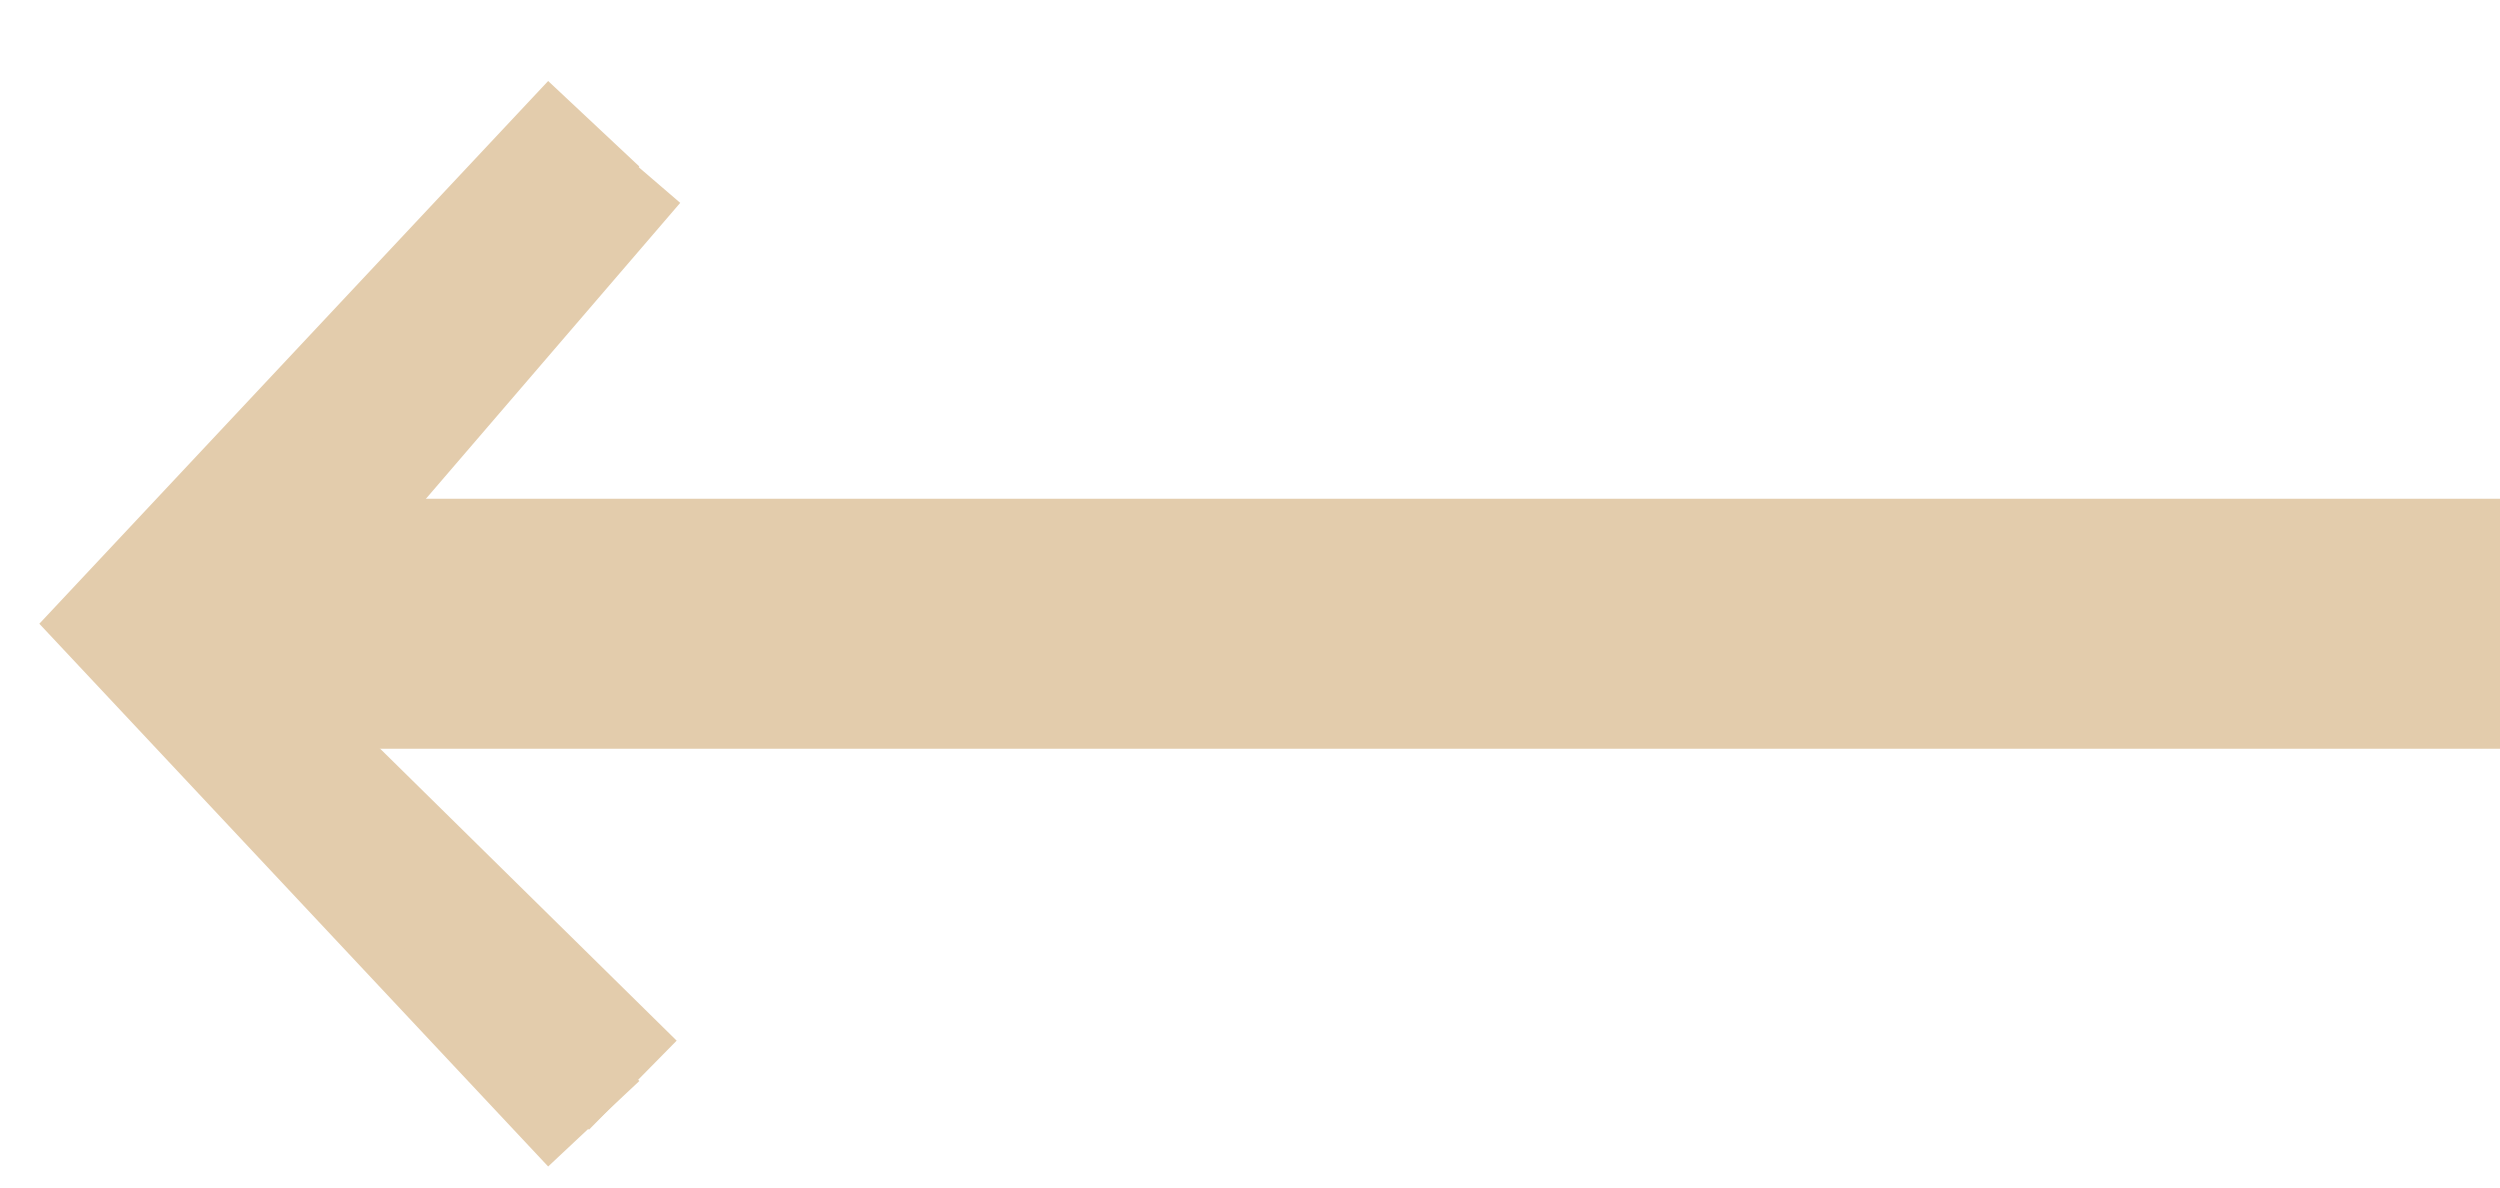 <svg width="40" height="19" viewBox="0 0 40 19" fill="none" xmlns="http://www.w3.org/2000/svg">
<g clip-path="url(#clip0_1328_3013)">
<g clip-path="url(#clip1_1328_3013)">
<g clip-path="url(#clip2_1328_3013)">
<path d="M9.5 17.98L2 9.98L9.5 1.98" stroke="#E3CCAC" stroke-width="2"/>
<path d="M10.125 17.363L3.25 10.594L10.125 2.594" stroke="#E3CCAC" stroke-width="2"/>
<path d="M40 7.98H4V11.98H40V7.98Z" fill="#E3CCAC"/>
</g>
</g>
</g>
<defs>
<clipPath id="clip0_1328_3013">
<rect width="40" height="18" fill="white" transform="matrix(-1 0 0 1 40 0.98)"/>
</clipPath>
<clipPath id="clip1_1328_3013">
<rect width="40" height="18" fill="white" transform="matrix(-1 0 0 1 40 0.98)"/>
</clipPath>
<clipPath id="clip2_1328_3013">
<rect width="40" height="18" fill="white" transform="matrix(-1 0 0 1 40 0.98)"/>
</clipPath>
</defs>
</svg>
